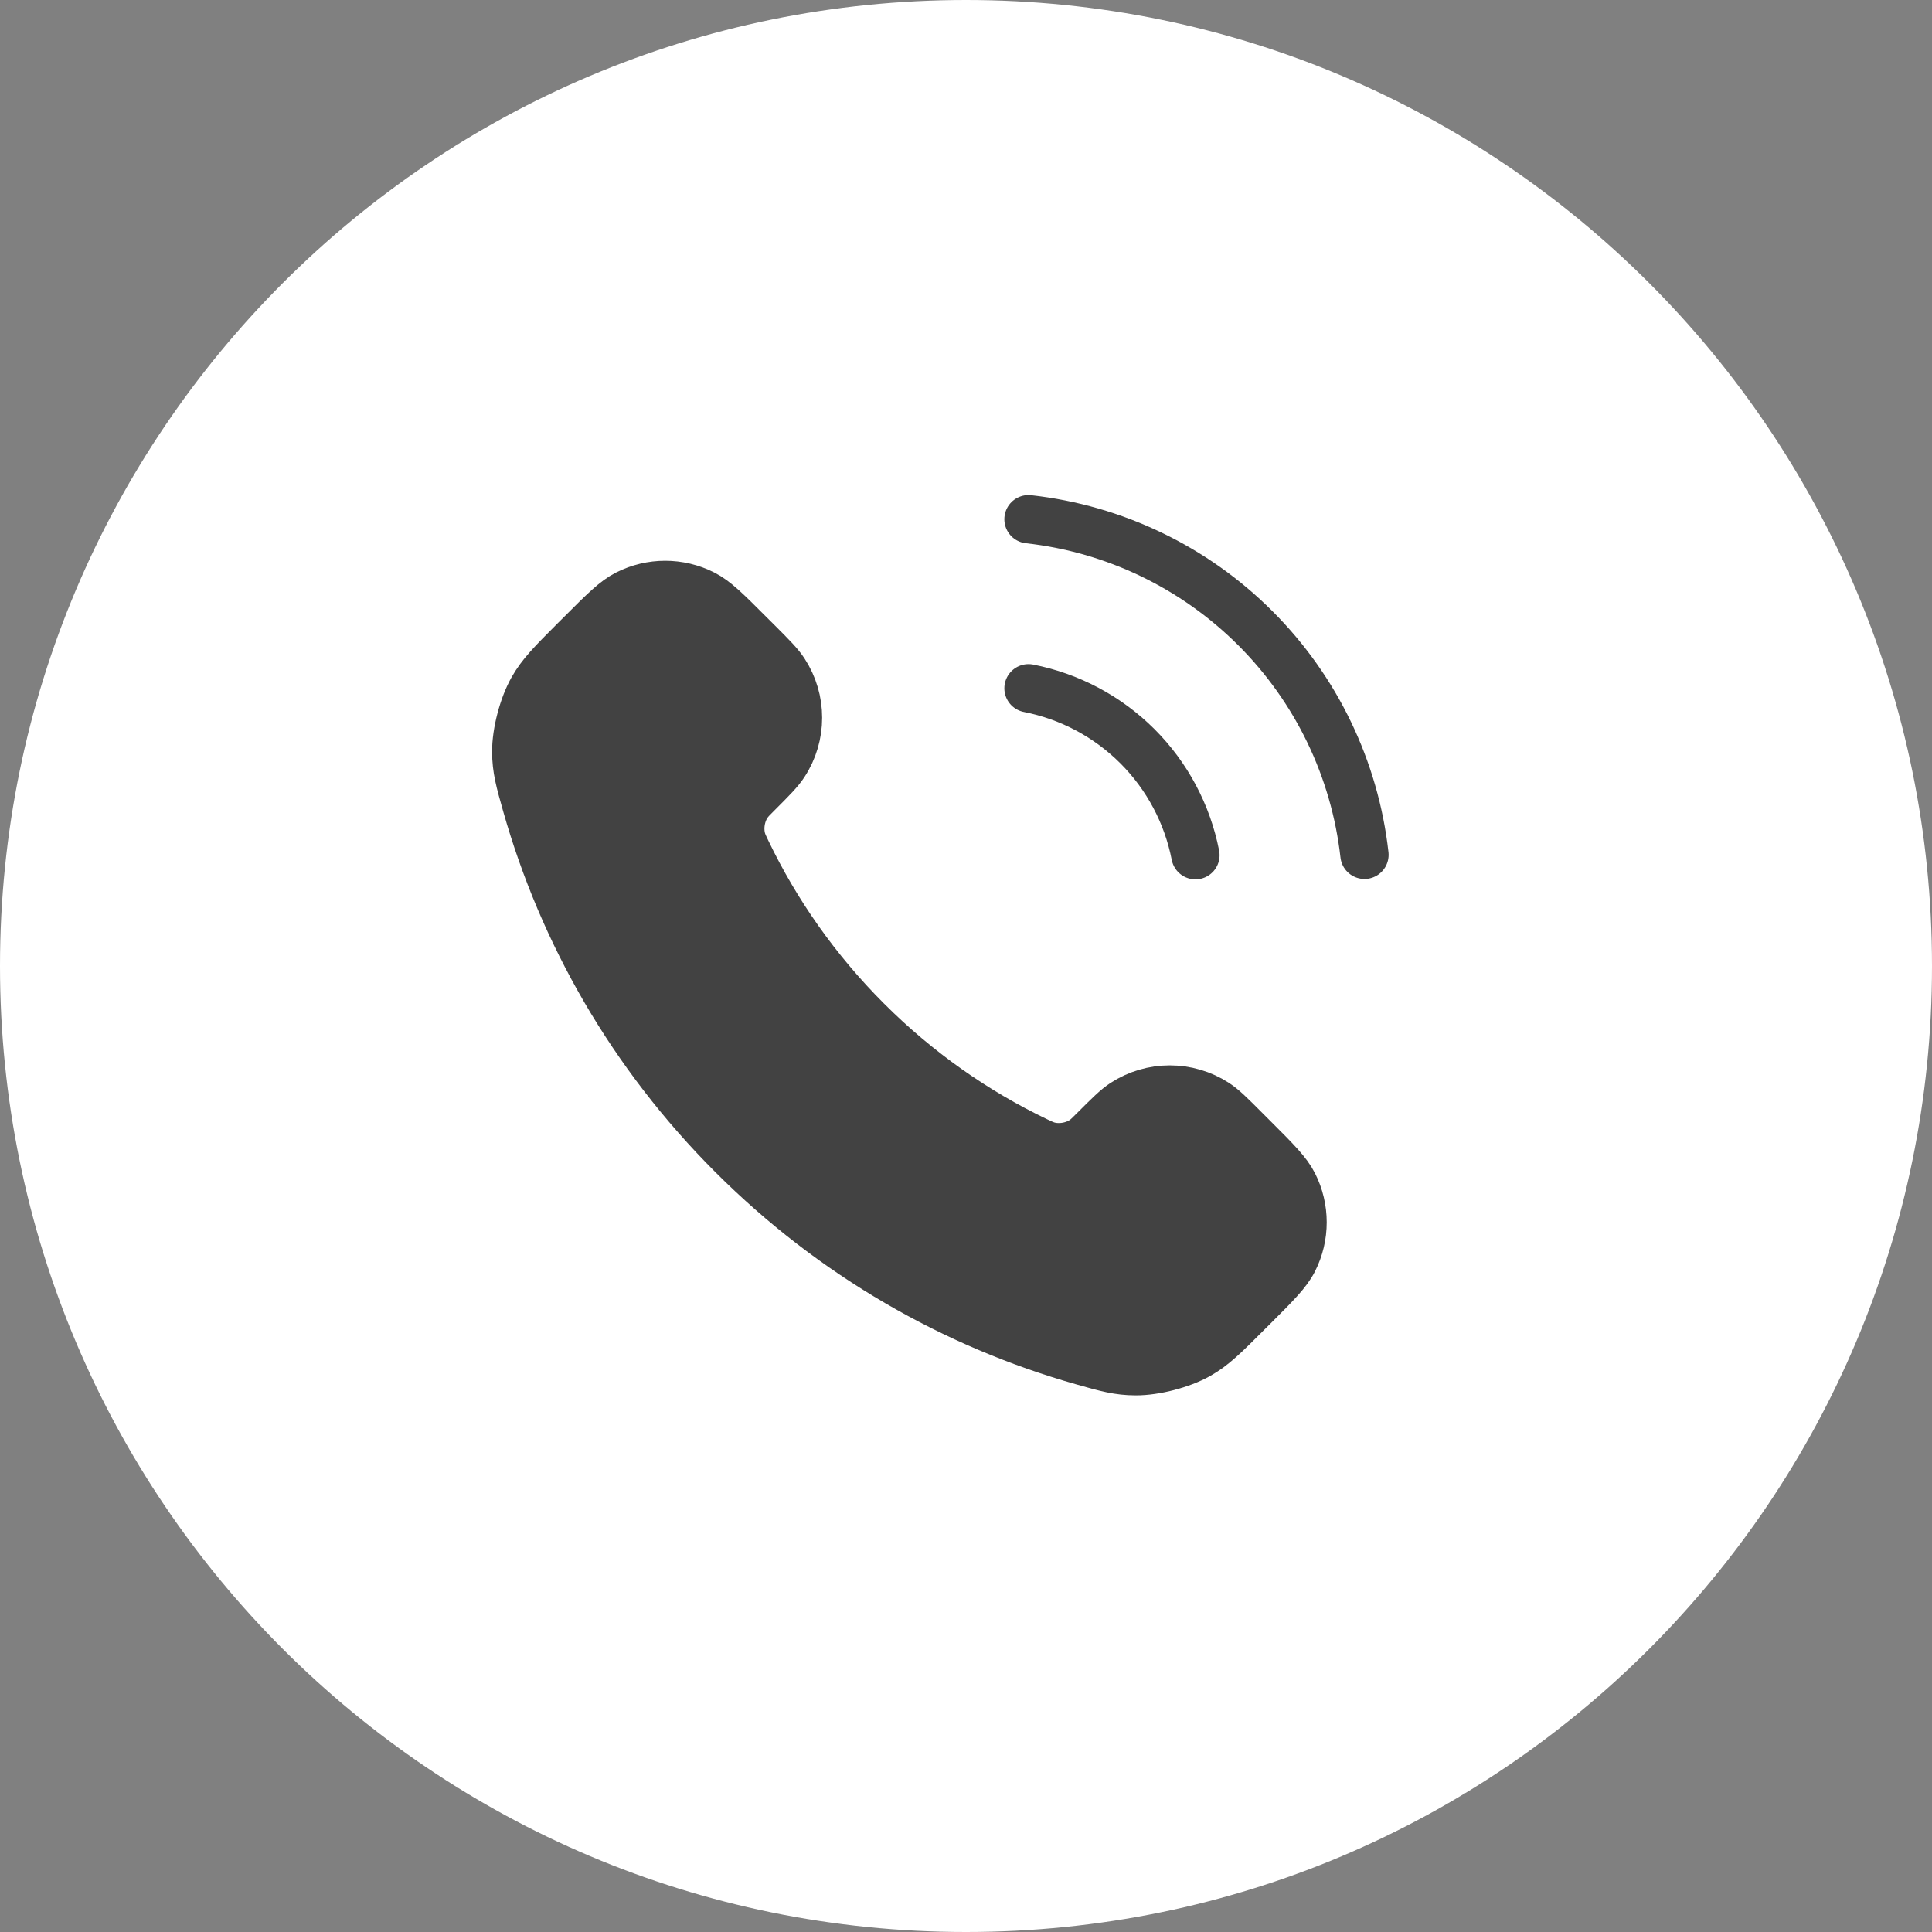 <?xml version="1.0" encoding="UTF-8"?> <svg xmlns="http://www.w3.org/2000/svg" width="40" height="40" viewBox="0 0 40 40" fill="none"><rect x="0" y="0" width="40" height="40" fill="#808080" stroke="none"/> <path d="M40 20C40 31.046 31.046 40 20 40C8.954 40 0 31.046 0 20C0 8.954 8.954 0 20 0C31.046 0 40 8.954 40 20Z" fill="white"></path> <path d="M15.458 17.622C16.067 18.89 16.897 20.079 17.948 21.13C19 22.182 20.189 23.012 21.457 23.621C21.566 23.673 21.621 23.699 21.69 23.72C21.935 23.791 22.236 23.74 22.444 23.591C22.502 23.549 22.552 23.499 22.652 23.399C22.958 23.093 23.111 22.94 23.265 22.84C23.845 22.463 24.593 22.463 25.173 22.84C25.327 22.94 25.48 23.093 25.785 23.399L25.956 23.57C26.421 24.035 26.654 24.267 26.78 24.517C27.031 25.013 27.031 25.6 26.78 26.096C26.654 26.346 26.421 26.579 25.956 27.044L25.818 27.181C25.355 27.645 25.123 27.877 24.808 28.054C24.458 28.25 23.916 28.391 23.515 28.39C23.153 28.389 22.906 28.319 22.412 28.179C19.758 27.425 17.254 26.004 15.164 23.914C13.075 21.825 11.653 19.32 10.9 16.666C10.76 16.172 10.69 15.925 10.688 15.564C10.687 15.163 10.829 14.62 11.025 14.271C11.202 13.956 11.434 13.724 11.897 13.26L12.035 13.123C12.5 12.657 12.732 12.425 12.982 12.299C13.479 12.047 14.065 12.047 14.562 12.299C14.812 12.425 15.044 12.657 15.509 13.123L15.68 13.293C15.986 13.599 16.138 13.752 16.238 13.906C16.616 14.486 16.616 15.233 16.238 15.813C16.138 15.967 15.986 16.12 15.68 16.426C15.579 16.526 15.53 16.576 15.488 16.635C15.339 16.842 15.287 17.144 15.359 17.389C15.379 17.458 15.405 17.512 15.458 17.622Z" fill="#424242"></path> <path d="M21.294 14.25C22.148 14.417 22.933 14.835 23.549 15.45C24.165 16.066 24.583 16.852 24.75 17.706M21.294 10.75C23.069 10.947 24.725 11.742 25.989 13.005C27.253 14.267 28.05 15.922 28.25 17.698M17.948 21.13C16.897 20.079 16.067 18.89 15.458 17.622C15.405 17.512 15.379 17.458 15.359 17.389C15.287 17.144 15.339 16.842 15.488 16.635C15.53 16.576 15.579 16.526 15.68 16.426C15.986 16.12 16.138 15.967 16.238 15.813C16.616 15.233 16.616 14.486 16.238 13.906C16.138 13.752 15.986 13.599 15.68 13.293L15.509 13.123C15.044 12.657 14.812 12.425 14.562 12.299C14.065 12.047 13.479 12.047 12.982 12.299C12.732 12.425 12.5 12.657 12.035 13.123L11.897 13.26C11.434 13.724 11.202 13.956 11.025 14.271C10.829 14.62 10.687 15.163 10.688 15.564C10.69 15.925 10.76 16.172 10.9 16.666C11.653 19.32 13.075 21.825 15.164 23.914C17.254 26.004 19.758 27.425 22.412 28.179C22.906 28.319 23.153 28.389 23.515 28.39C23.916 28.391 24.458 28.25 24.808 28.054C25.123 27.877 25.355 27.645 25.818 27.181L25.956 27.044C26.421 26.579 26.654 26.346 26.78 26.096C27.031 25.6 27.031 25.013 26.78 24.517C26.654 24.267 26.421 24.035 25.956 23.57L25.785 23.399C25.48 23.093 25.327 22.94 25.173 22.84C24.593 22.463 23.845 22.463 23.265 22.84C23.111 22.94 22.958 23.093 22.652 23.399C22.552 23.499 22.502 23.549 22.444 23.591C22.236 23.74 21.935 23.791 21.69 23.72C21.621 23.699 21.566 23.673 21.457 23.621C20.189 23.012 19 22.182 17.948 21.13Z" stroke="#424242" stroke-linecap="round" stroke-linejoin="round"></path> </svg> 